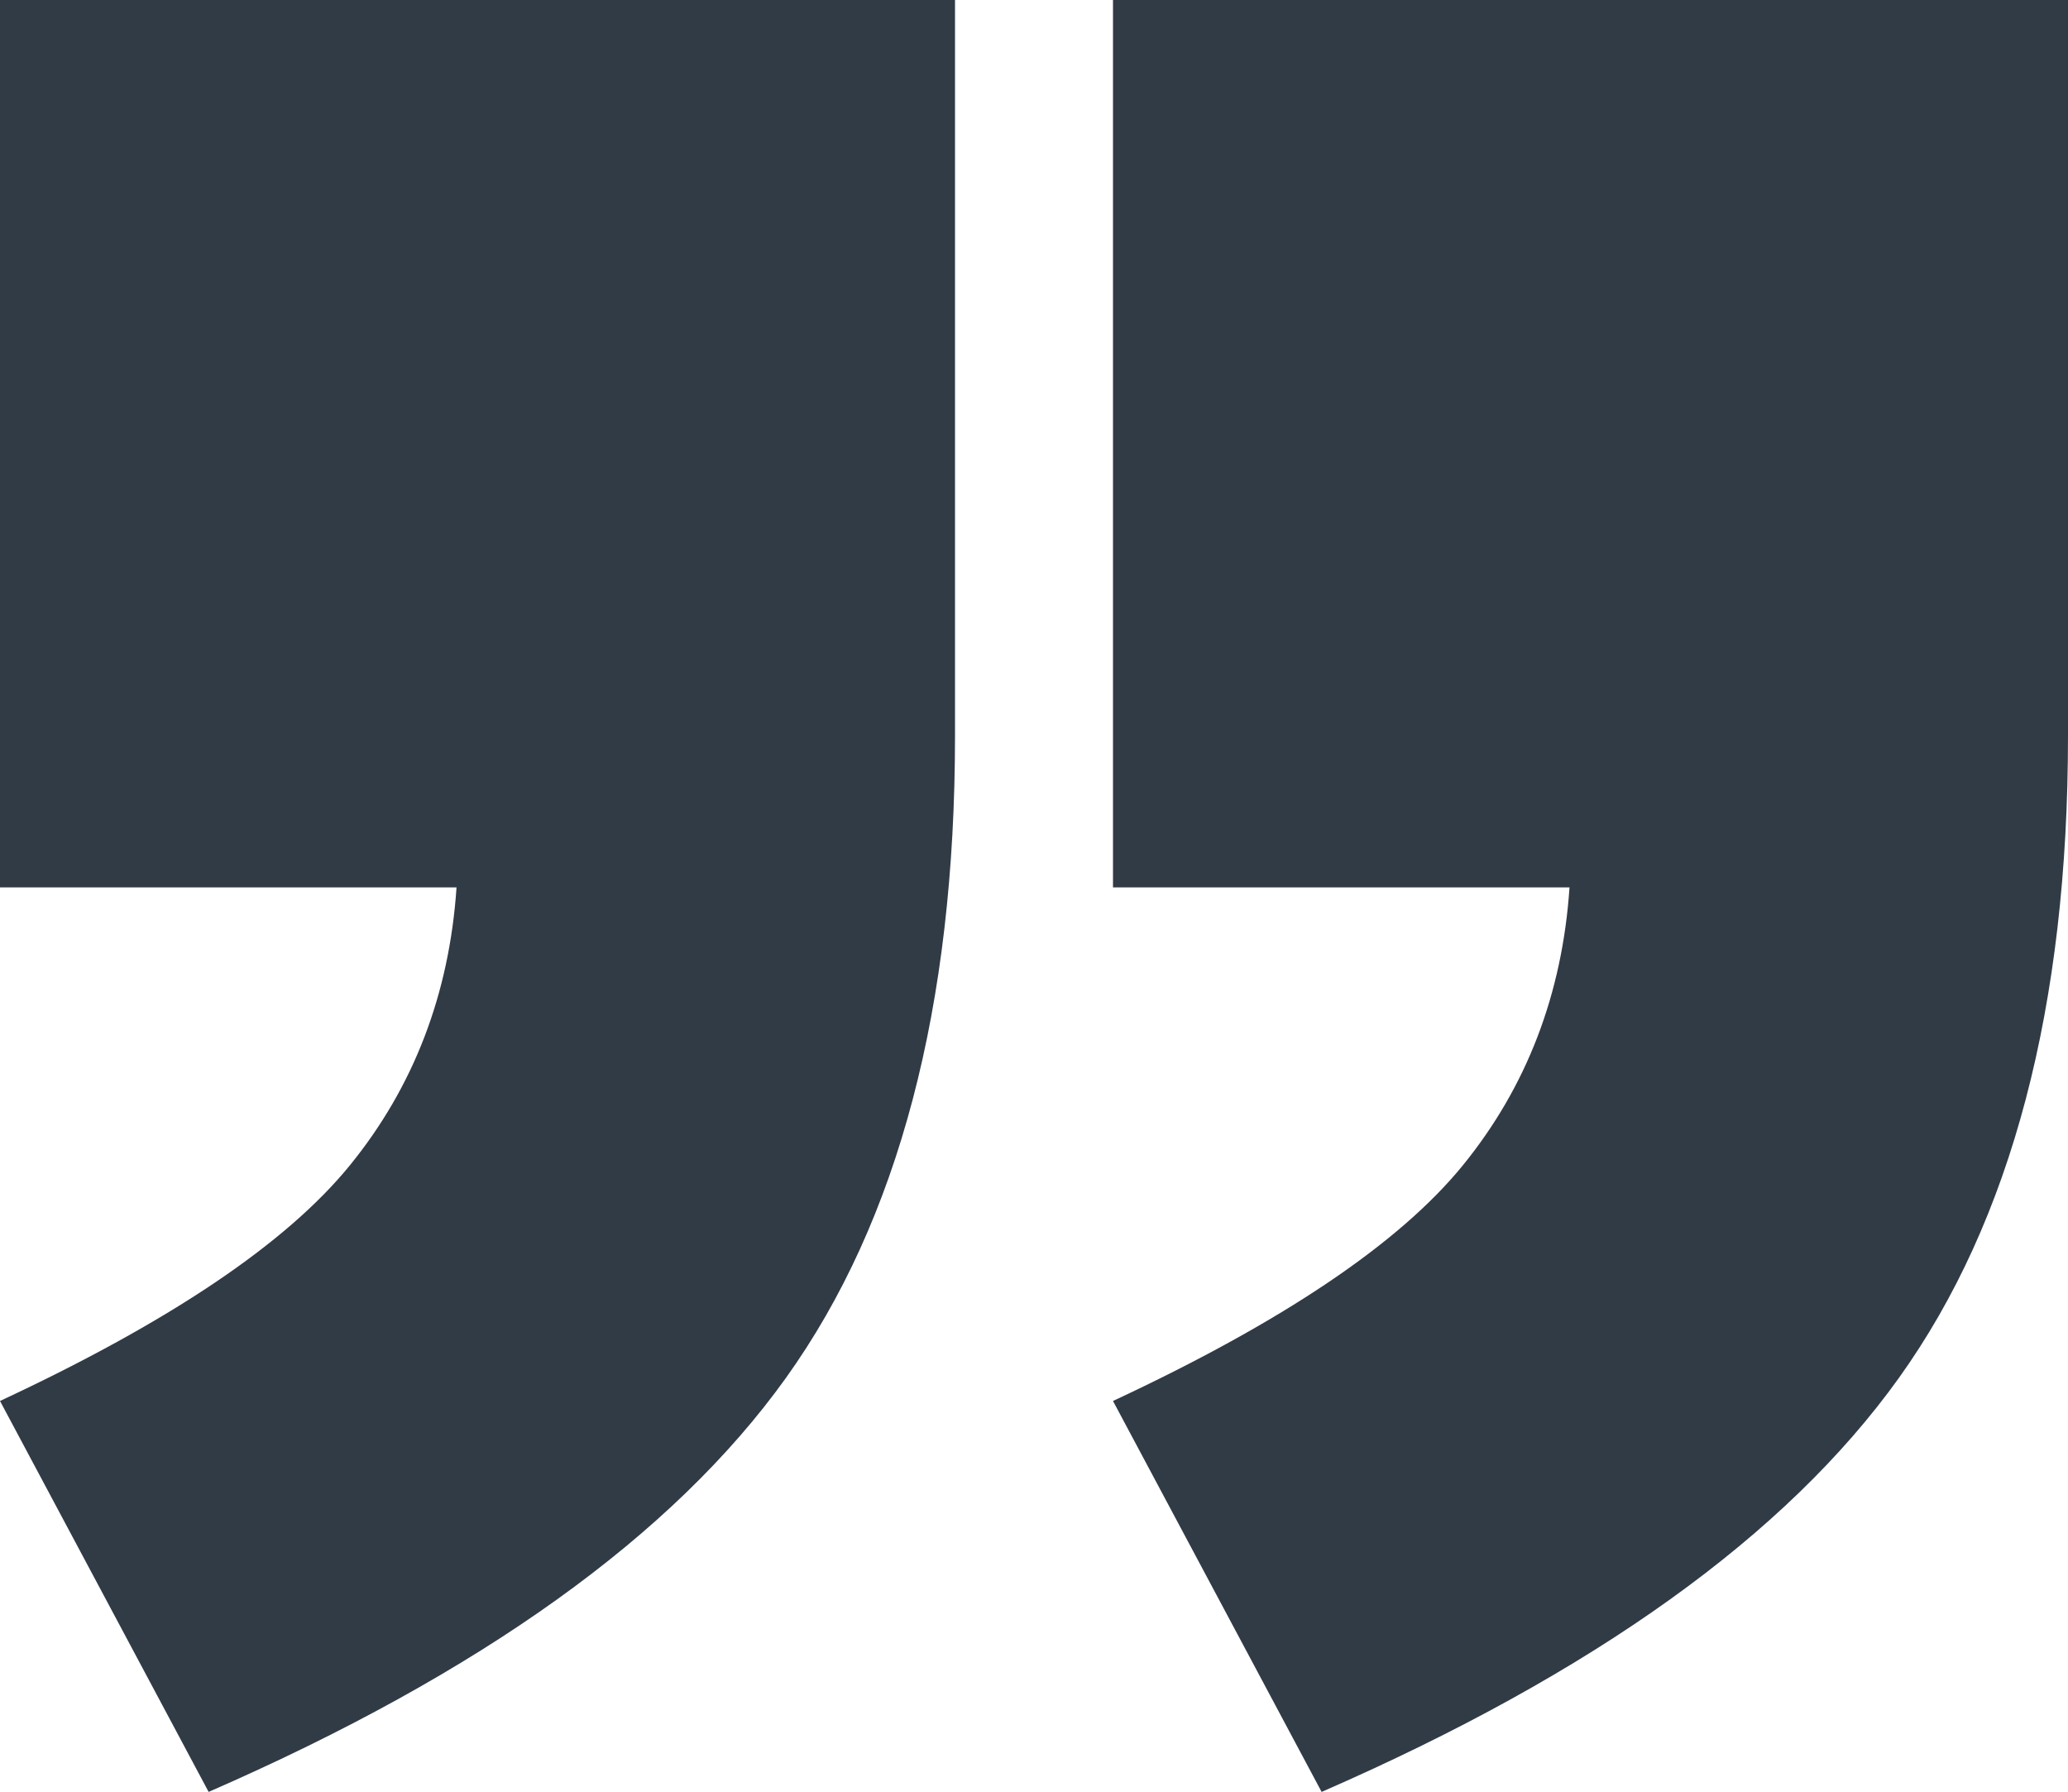 <?xml version="1.0" encoding="UTF-8"?><svg id="Layer_2" xmlns="http://www.w3.org/2000/svg" viewBox="0 0 68.99 59.77"><defs><style>.cls-1{fill:#313b46;}</style></defs><g id="Layer_1-2"><path class="cls-1" d="M0,0h31.86v24.54c0,9.03-1.88,16.17-5.64,21.42-3.76,5.25-10.18,9.85-19.26,13.81L0,46.73c5.66-2.64,9.56-5.26,11.68-7.87,2.12-2.61,3.31-5.7,3.55-9.26H0V0ZM37.13,0h31.86v24.54c0,9.03-1.88,16.17-5.64,21.42-3.76,5.25-10.18,9.85-19.26,13.81l-6.96-13.04c5.66-2.64,9.56-5.26,11.68-7.87,2.12-2.61,3.31-5.7,3.55-9.26h-15.23V0Z"/></g></svg>